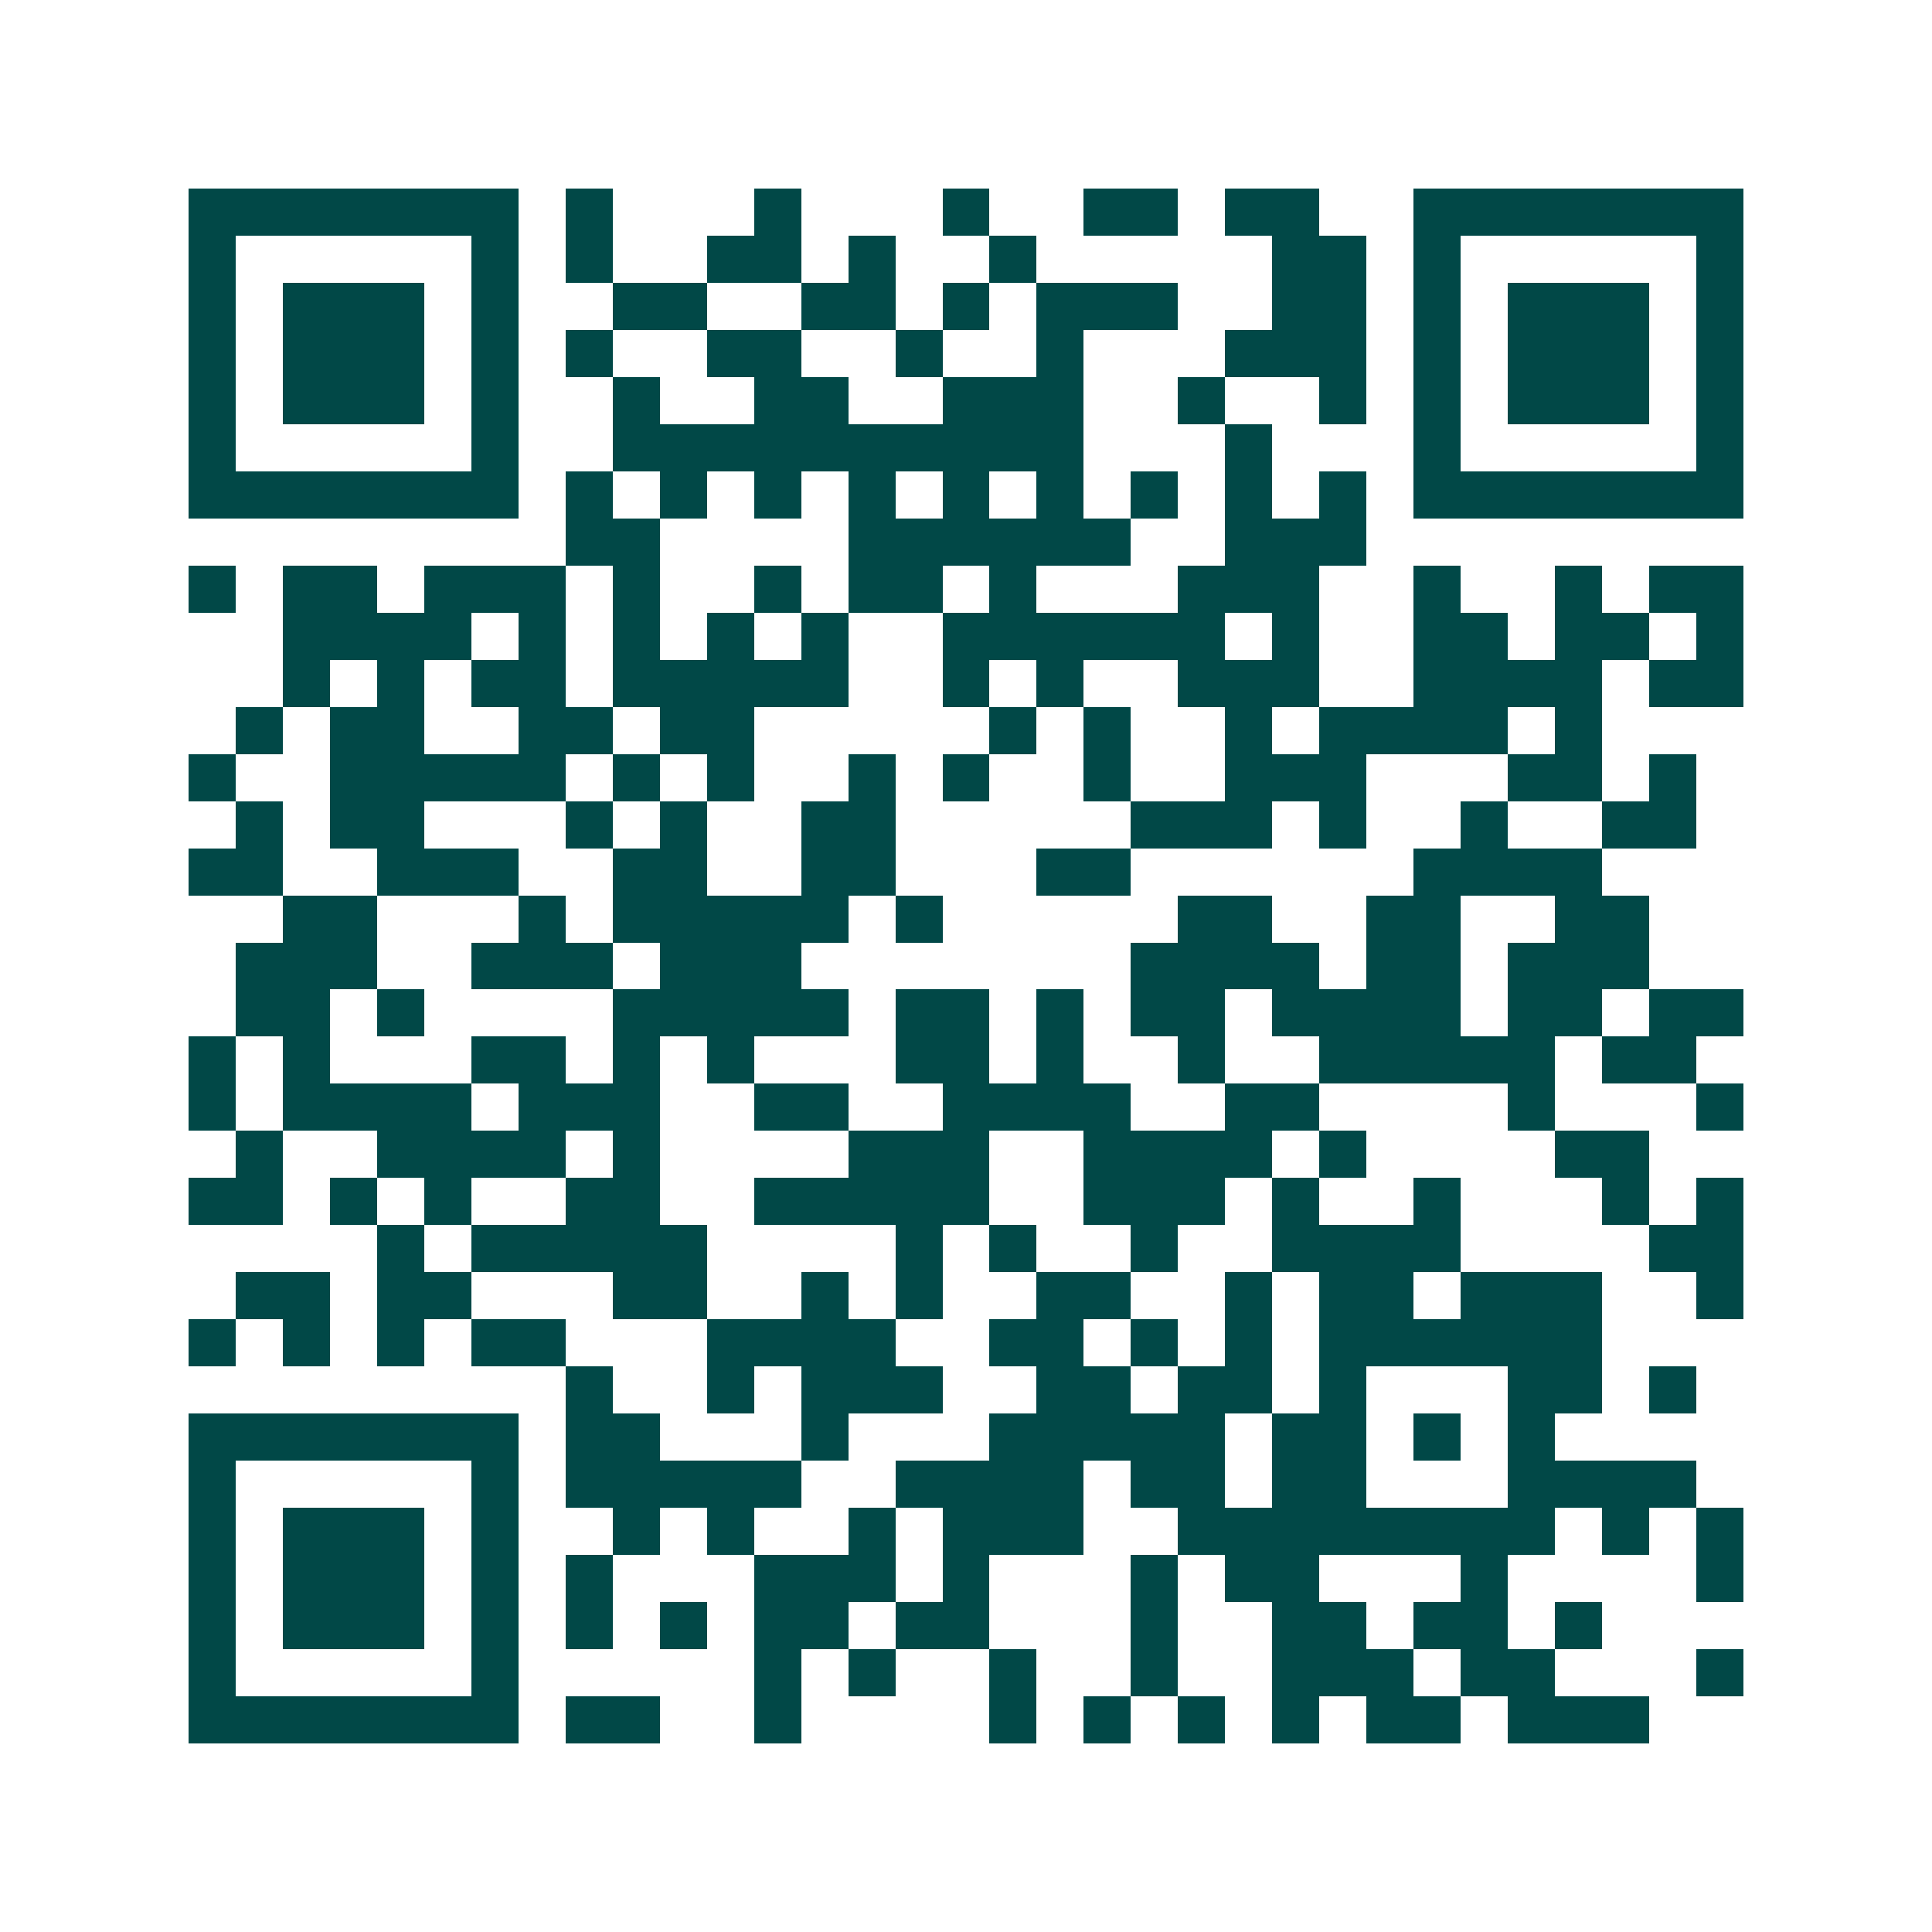 <svg xmlns="http://www.w3.org/2000/svg" width="200" height="200" viewBox="0 0 41 41" shape-rendering="crispEdges"><path fill="#ffffff" d="M0 0h41v41H0z"/><path stroke="#014847" d="M4 4.5h7m1 0h1m3 0h1m3 0h1m2 0h2m1 0h2m2 0h7M4 5.5h1m5 0h1m1 0h1m2 0h2m1 0h1m2 0h1m5 0h2m1 0h1m5 0h1M4 6.5h1m1 0h3m1 0h1m2 0h2m2 0h2m1 0h1m1 0h3m2 0h2m1 0h1m1 0h3m1 0h1M4 7.5h1m1 0h3m1 0h1m1 0h1m2 0h2m2 0h1m2 0h1m3 0h3m1 0h1m1 0h3m1 0h1M4 8.5h1m1 0h3m1 0h1m2 0h1m2 0h2m2 0h3m2 0h1m2 0h1m1 0h1m1 0h3m1 0h1M4 9.5h1m5 0h1m2 0h10m3 0h1m3 0h1m5 0h1M4 10.5h7m1 0h1m1 0h1m1 0h1m1 0h1m1 0h1m1 0h1m1 0h1m1 0h1m1 0h1m1 0h7M12 11.5h2m4 0h6m2 0h3M4 12.5h1m1 0h2m1 0h3m1 0h1m2 0h1m1 0h2m1 0h1m3 0h3m2 0h1m2 0h1m1 0h2M6 13.5h4m1 0h1m1 0h1m1 0h1m1 0h1m2 0h6m1 0h1m2 0h2m1 0h2m1 0h1M6 14.5h1m1 0h1m1 0h2m1 0h5m2 0h1m1 0h1m2 0h3m2 0h4m1 0h2M5 15.5h1m1 0h2m2 0h2m1 0h2m5 0h1m1 0h1m2 0h1m1 0h4m1 0h1M4 16.5h1m2 0h5m1 0h1m1 0h1m2 0h1m1 0h1m2 0h1m2 0h3m3 0h2m1 0h1M5 17.5h1m1 0h2m3 0h1m1 0h1m2 0h2m5 0h3m1 0h1m2 0h1m2 0h2M4 18.5h2m2 0h3m2 0h2m2 0h2m3 0h2m6 0h4M6 19.5h2m3 0h1m1 0h5m1 0h1m5 0h2m2 0h2m2 0h2M5 20.5h3m2 0h3m1 0h3m7 0h4m1 0h2m1 0h3M5 21.5h2m1 0h1m4 0h5m1 0h2m1 0h1m1 0h2m1 0h4m1 0h2m1 0h2M4 22.5h1m1 0h1m3 0h2m1 0h1m1 0h1m3 0h2m1 0h1m2 0h1m2 0h5m1 0h2M4 23.5h1m1 0h4m1 0h3m2 0h2m2 0h4m2 0h2m4 0h1m3 0h1M5 24.5h1m2 0h4m1 0h1m4 0h3m2 0h4m1 0h1m4 0h2M4 25.5h2m1 0h1m1 0h1m2 0h2m2 0h5m2 0h3m1 0h1m2 0h1m3 0h1m1 0h1M8 26.5h1m1 0h5m4 0h1m1 0h1m2 0h1m2 0h4m4 0h2M5 27.5h2m1 0h2m3 0h2m2 0h1m1 0h1m2 0h2m2 0h1m1 0h2m1 0h3m2 0h1M4 28.5h1m1 0h1m1 0h1m1 0h2m3 0h4m2 0h2m1 0h1m1 0h1m1 0h6M12 29.5h1m2 0h1m1 0h3m2 0h2m1 0h2m1 0h1m3 0h2m1 0h1M4 30.5h7m1 0h2m3 0h1m3 0h5m1 0h2m1 0h1m1 0h1M4 31.5h1m5 0h1m1 0h5m2 0h4m1 0h2m1 0h2m3 0h4M4 32.5h1m1 0h3m1 0h1m2 0h1m1 0h1m2 0h1m1 0h3m2 0h8m1 0h1m1 0h1M4 33.5h1m1 0h3m1 0h1m1 0h1m3 0h3m1 0h1m3 0h1m1 0h2m3 0h1m4 0h1M4 34.5h1m1 0h3m1 0h1m1 0h1m1 0h1m1 0h2m1 0h2m3 0h1m2 0h2m1 0h2m1 0h1M4 35.5h1m5 0h1m5 0h1m1 0h1m2 0h1m2 0h1m2 0h3m1 0h2m3 0h1M4 36.5h7m1 0h2m2 0h1m4 0h1m1 0h1m1 0h1m1 0h1m1 0h2m1 0h3"/></svg>

